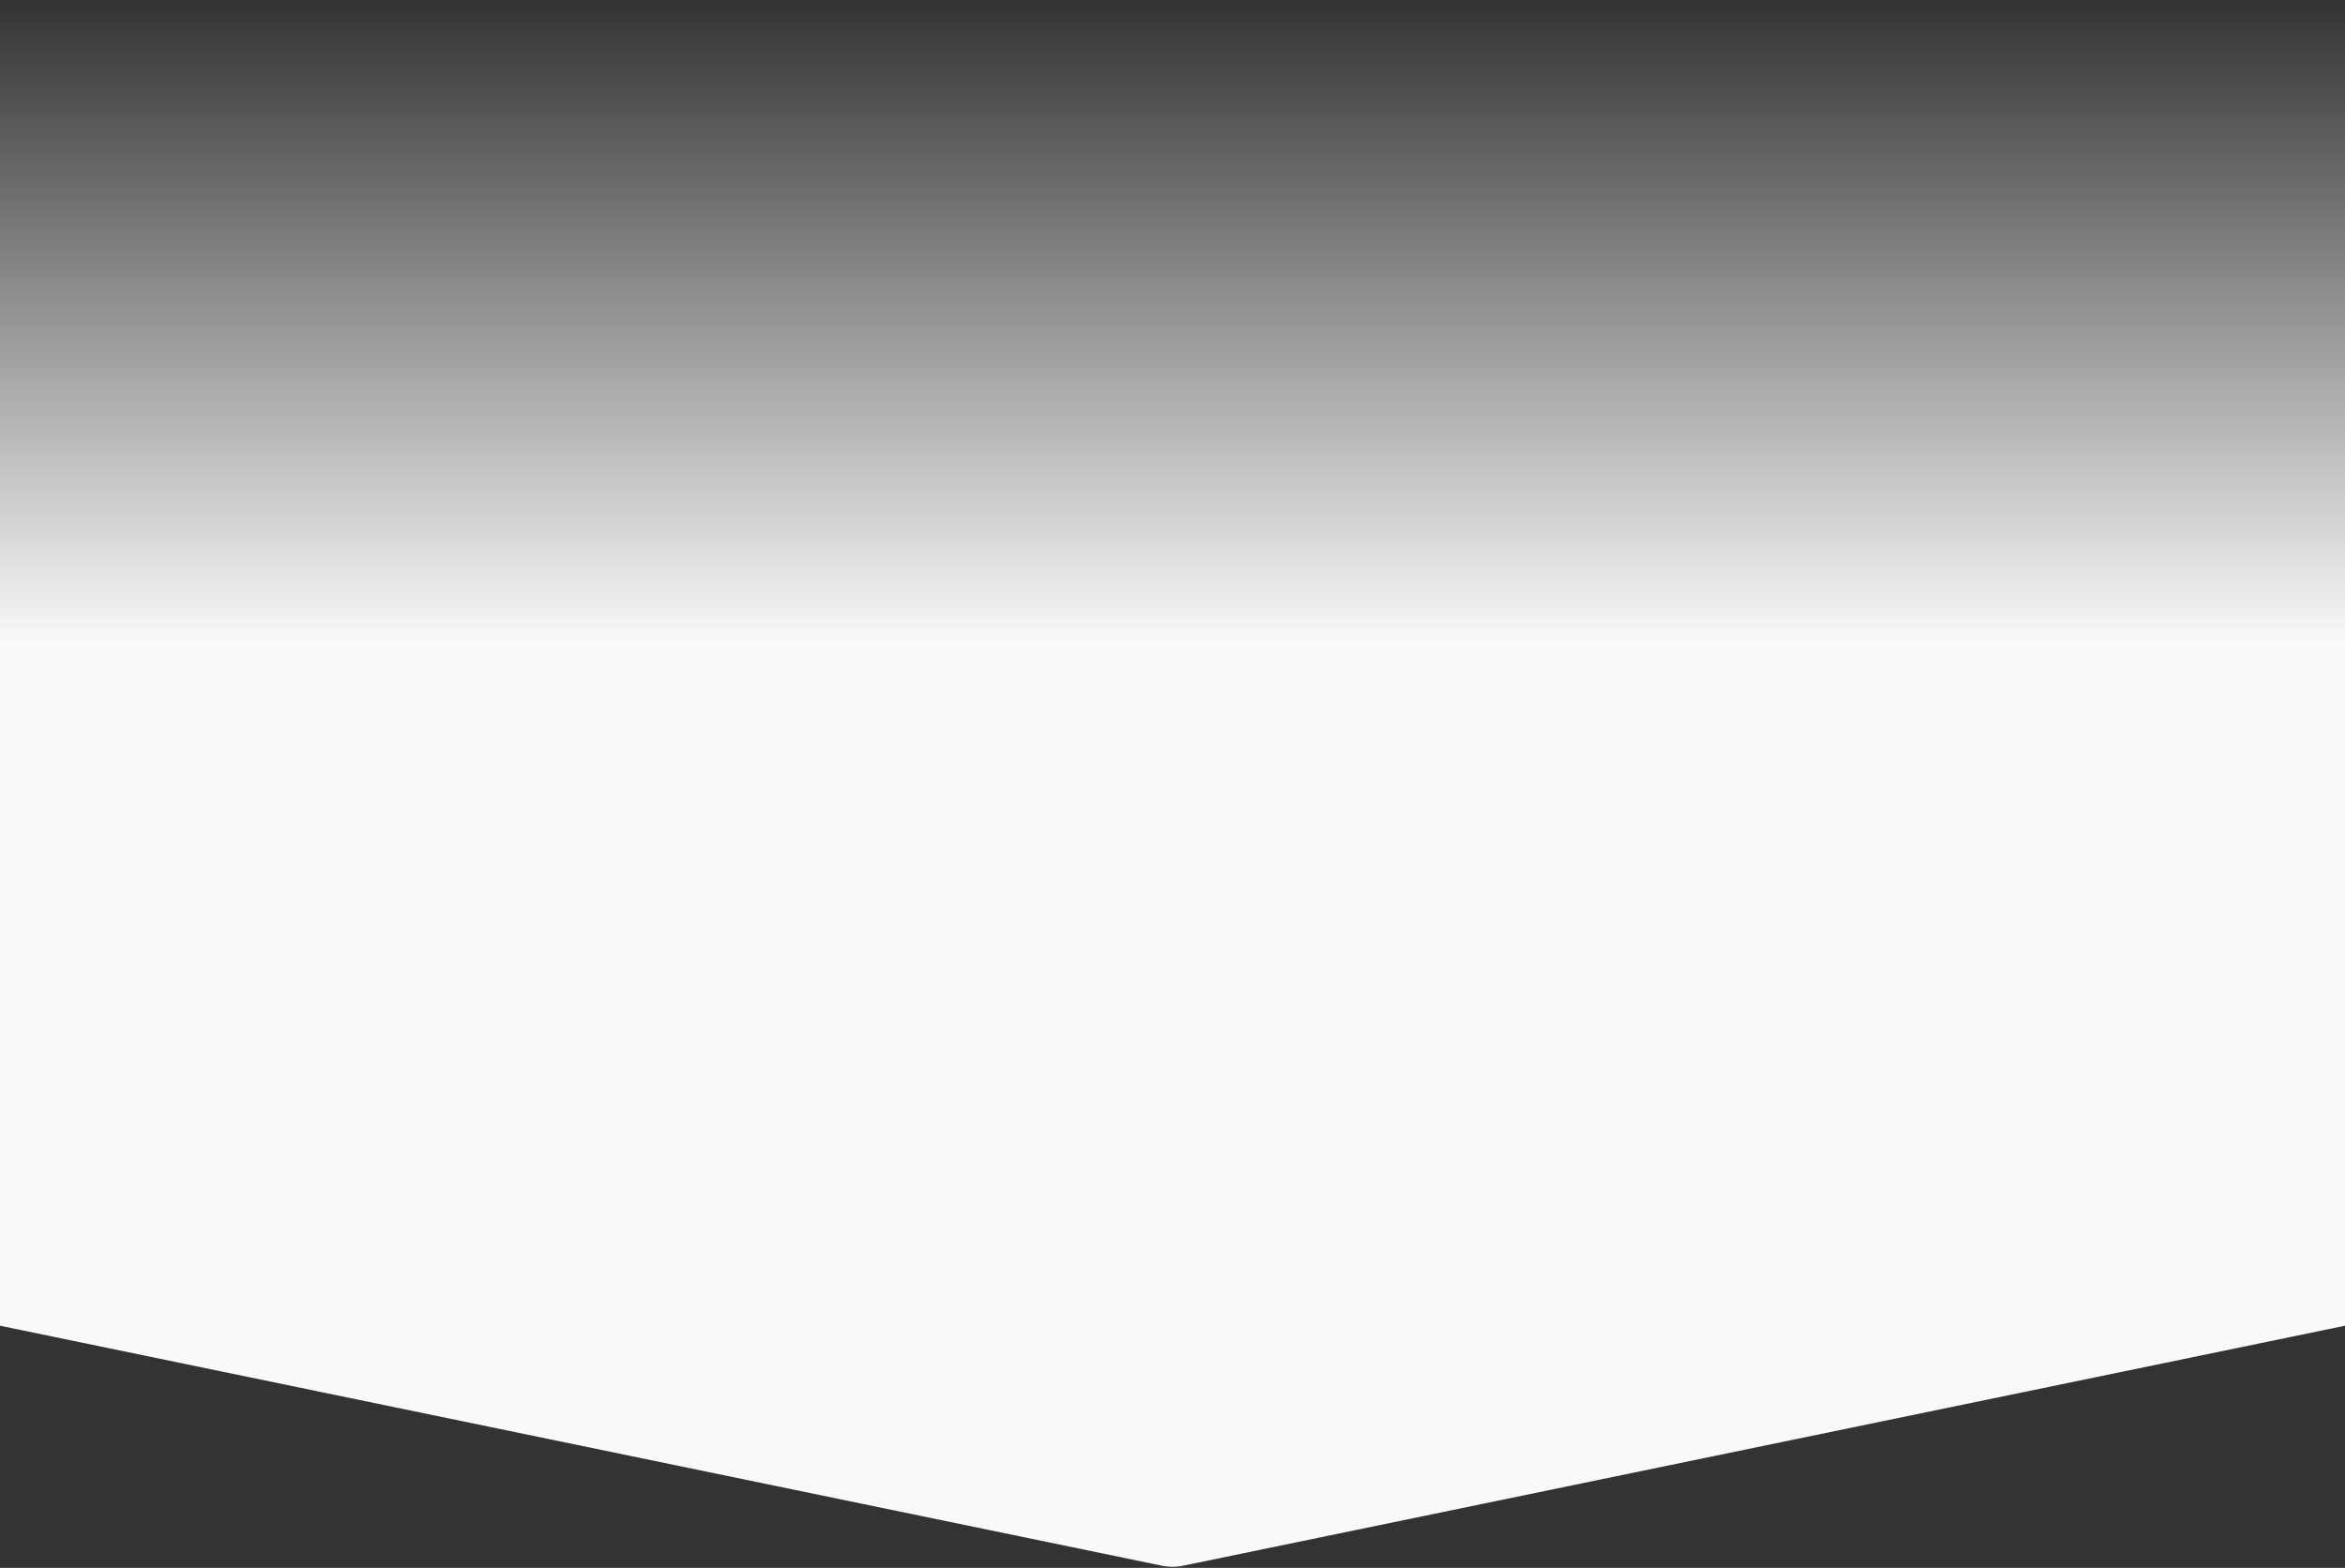 <svg width="1440" height="963" viewBox="0 0 1440 963" fill="none" xmlns="http://www.w3.org/2000/svg">
    <rect x="0" y="0" width="1440" height="963" fill="#333333" stroke="none"/>
    <path
        d="M0 0H1440V814.262L726.676 961.621C722.272 962.531 717.728 962.531 713.324 961.621L0 814.262V0Z"
        fill="url(#paint0_linear_10317_1318)" />
    <defs>
        <linearGradient id="paint0_linear_10317_1318" x1="720" y1="0" x2="720" y2="814.262"
            gradientUnits="userSpaceOnUse">
            <stop stop-color="#F9F9F9" stop-opacity="0" />
            <stop offset="0.485" stop-color="#F9F9F9" />
        </linearGradient>
    </defs>
</svg>    